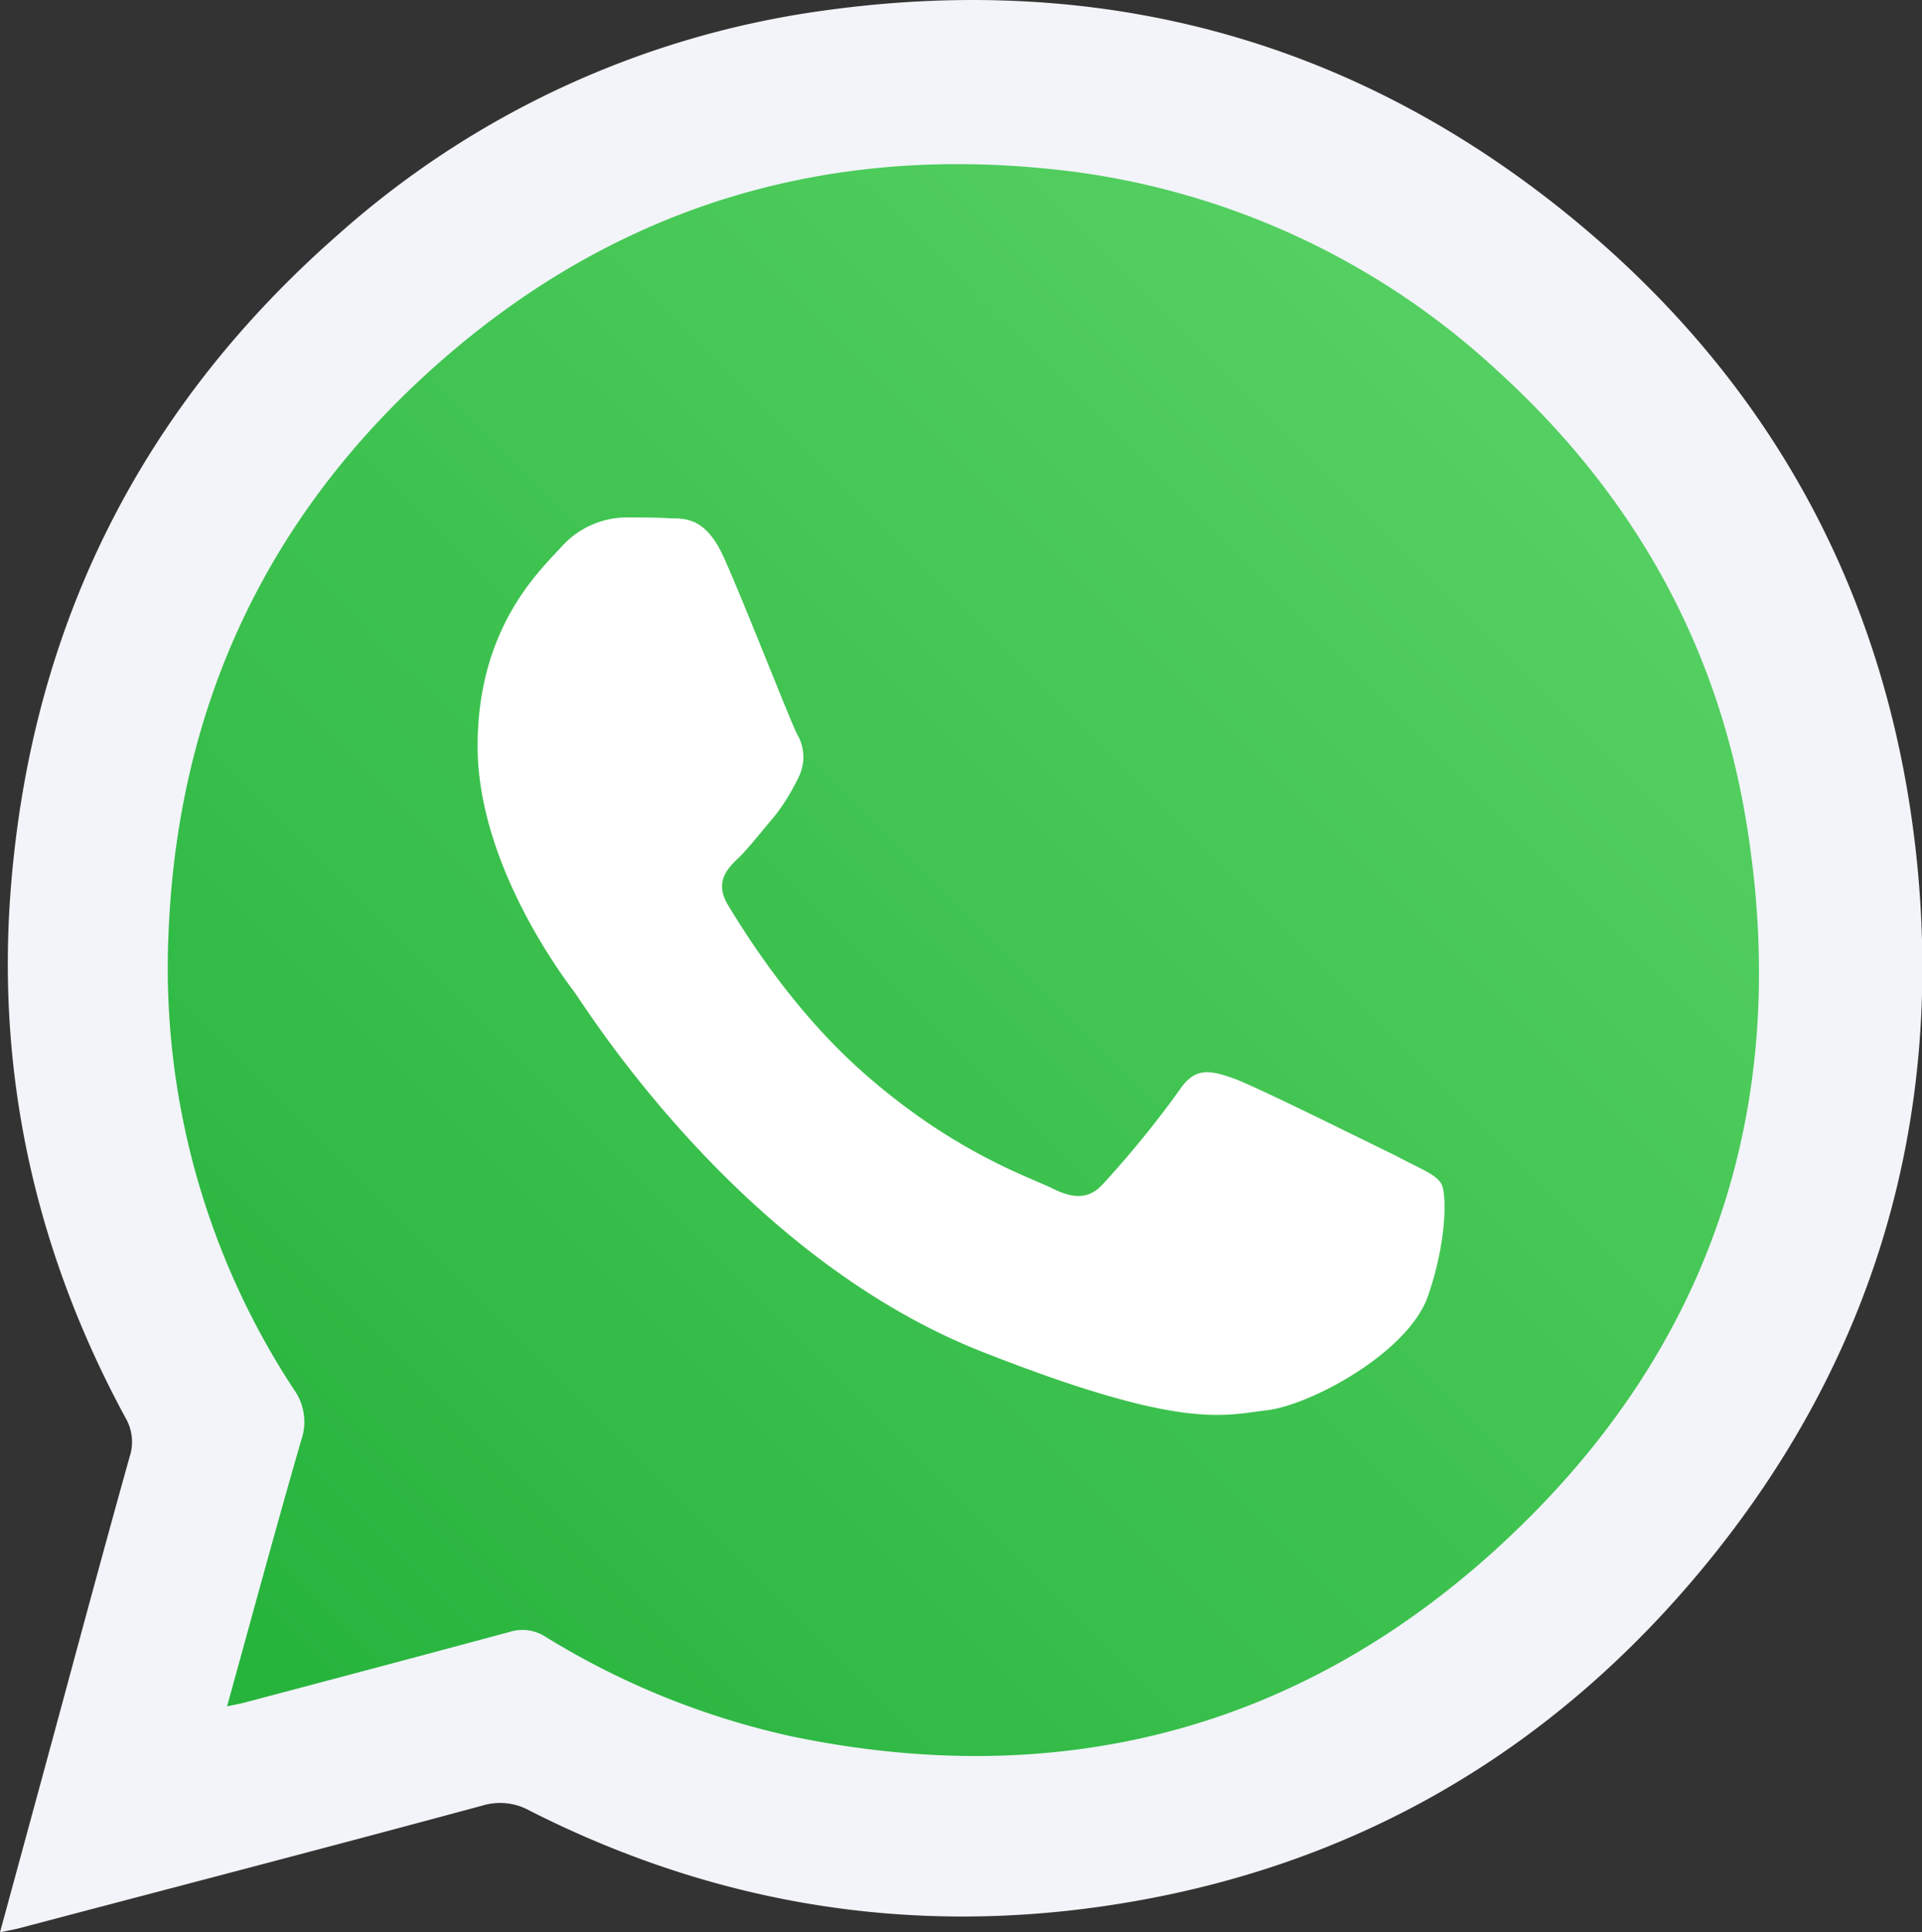 <svg xmlns="http://www.w3.org/2000/svg" xmlns:xlink="http://www.w3.org/1999/xlink" width="261.21" height="262.61" viewBox="0 0 261.21 262.61">
  <rect x="0" y="0" width="261.21" height="262.61" fill="#333333" stroke="none"/>
  <defs>
    <style>
      .cls-1 {
        fill: url(#未命名漸層_33);
      }

      .cls-2 {
        fill: #fff;
      }

      .cls-3 {
        fill: #f2f4f9;
      }
    </style>
    <linearGradient id="未命名漸層_33" data-name="未命名漸層 33" x1="38.13" y1="223.49" x2="203.04" y2="58.18" gradientUnits="userSpaceOnUse">
      <stop offset="0" stop-color="#27b43d"/>
      <stop offset="0.24" stop-color="#33bb47"/>
      <stop offset="0.37" stop-color="#39bf4b"/>
      <stop offset="0.48" stop-color="#3cc14e"/>
      <stop offset="0.75" stop-color="#48c857"/>
      <stop offset="1" stop-color="#54cf61"/>
    </linearGradient>
  </defs>
  <g id="圖層_2" data-name="圖層 2">
    <g id="圖層_1-2" data-name="圖層 1">
      <path class="cls-1" d="M229.88,211.1c-20.8,25.39-47.77,40.89-80.44,45.59-26.73,3.85-52.27-.54-76.39-12.77a8.15,8.15,0,0,0-6.27-.69C46.2,248.77,25.59,254.17,5,259.6c-.65.17-1.32.28-2.54.54,2-7.38,3.9-14.34,5.79-21.3,3.82-14,7.6-28.1,11.49-42.12a6.39,6.39,0,0,0-.54-5.18c-12-22.13-17.3-45.81-15.28-70.87,2.8-34.78,17.34-63.89,43.64-87A122.09,122.09,0,0,1,112.08,3.92c36.59-5.16,69.87,3.4,98.78,26.63C238.59,52.83,254.48,82,258,117.42,261.55,152.4,252.13,184,229.88,211.1Z"/>
      <path class="cls-2" d="M189.67,157.05c-3.29-1.57-19.08-9.47-22.11-10.52s-5.13-1.58-7.24,1.58a137.37,137.37,0,0,1-10.26,12.63c-1.85,2.11-3.82,2.37-7,.79s-13.69-5-26.06-16.05c-9.61-8.57-16.06-19.22-18-22.37s-.26-5,1.45-6.59c1.45-1.44,3.28-3.81,4.87-5.66a28.55,28.55,0,0,0,3.29-5.4,6.09,6.09,0,0,0-.26-5.65c-.8-1.45-7-17.38-9.88-23.83h0c-2.37-5.4-5-5.53-7.23-5.53-2-.13-4.09-.13-6.33-.13a12,12,0,0,0-8.68,4.08c-3,3.28-11.32,11-11.32,27s11.59,31.33,13.16,33.44,22.37,35.79,55.28,48.82c27.38,10.8,32.91,8.69,38.82,8s19.09-7.76,21.86-15.4c2.62-7.5,2.62-14.08,1.84-15.4S192.83,158.77,189.67,157.05Z"/>
      <path class="cls-3" d="M212.4,28.62C182.93,5,149-3.78,111.72,1.47A124.48,124.48,0,0,0,46,31.84C19.16,55.35,4.35,85,1.49,120.46-.57,146,4.84,170.14,17.06,192.7a6.47,6.47,0,0,1,.56,5.28c-4,14.29-7.82,28.61-11.71,42.92L0,262.61c1.25-.26,1.93-.38,2.59-.55,21-5.54,42-11,63-16.68a8.25,8.25,0,0,1,6.4.7c24.58,12.46,50.61,16.93,77.85,13,33.3-4.79,60.78-20.58,82-46.46,22.67-27.67,32.27-59.83,28.69-95.47C256.85,81.06,240.66,51.32,212.4,28.62Zm-9.28,182.11C176,235.28,143.69,243.44,107.67,236a107.57,107.57,0,0,1-33.48-13.52,5.78,5.78,0,0,0-4.94-.69c-12,3.24-23.93,6.4-35.9,9.57-.65.18-1.33.29-2.49.54,3.42-12.36,6.65-24.32,10.09-36.21a7.52,7.52,0,0,0-1-6.84A104.37,104.37,0,0,1,22.9,126.94c1.21-31,13.47-57.15,36.84-77.71s50.95-29.3,81.84-26.37a104.81,104.81,0,0,1,62.18,27.76C221.68,67,233.13,87.08,237.19,110.9,243.89,150.16,232.55,184.06,203.12,210.73Z"/>
    </g>
  </g>
</svg>
